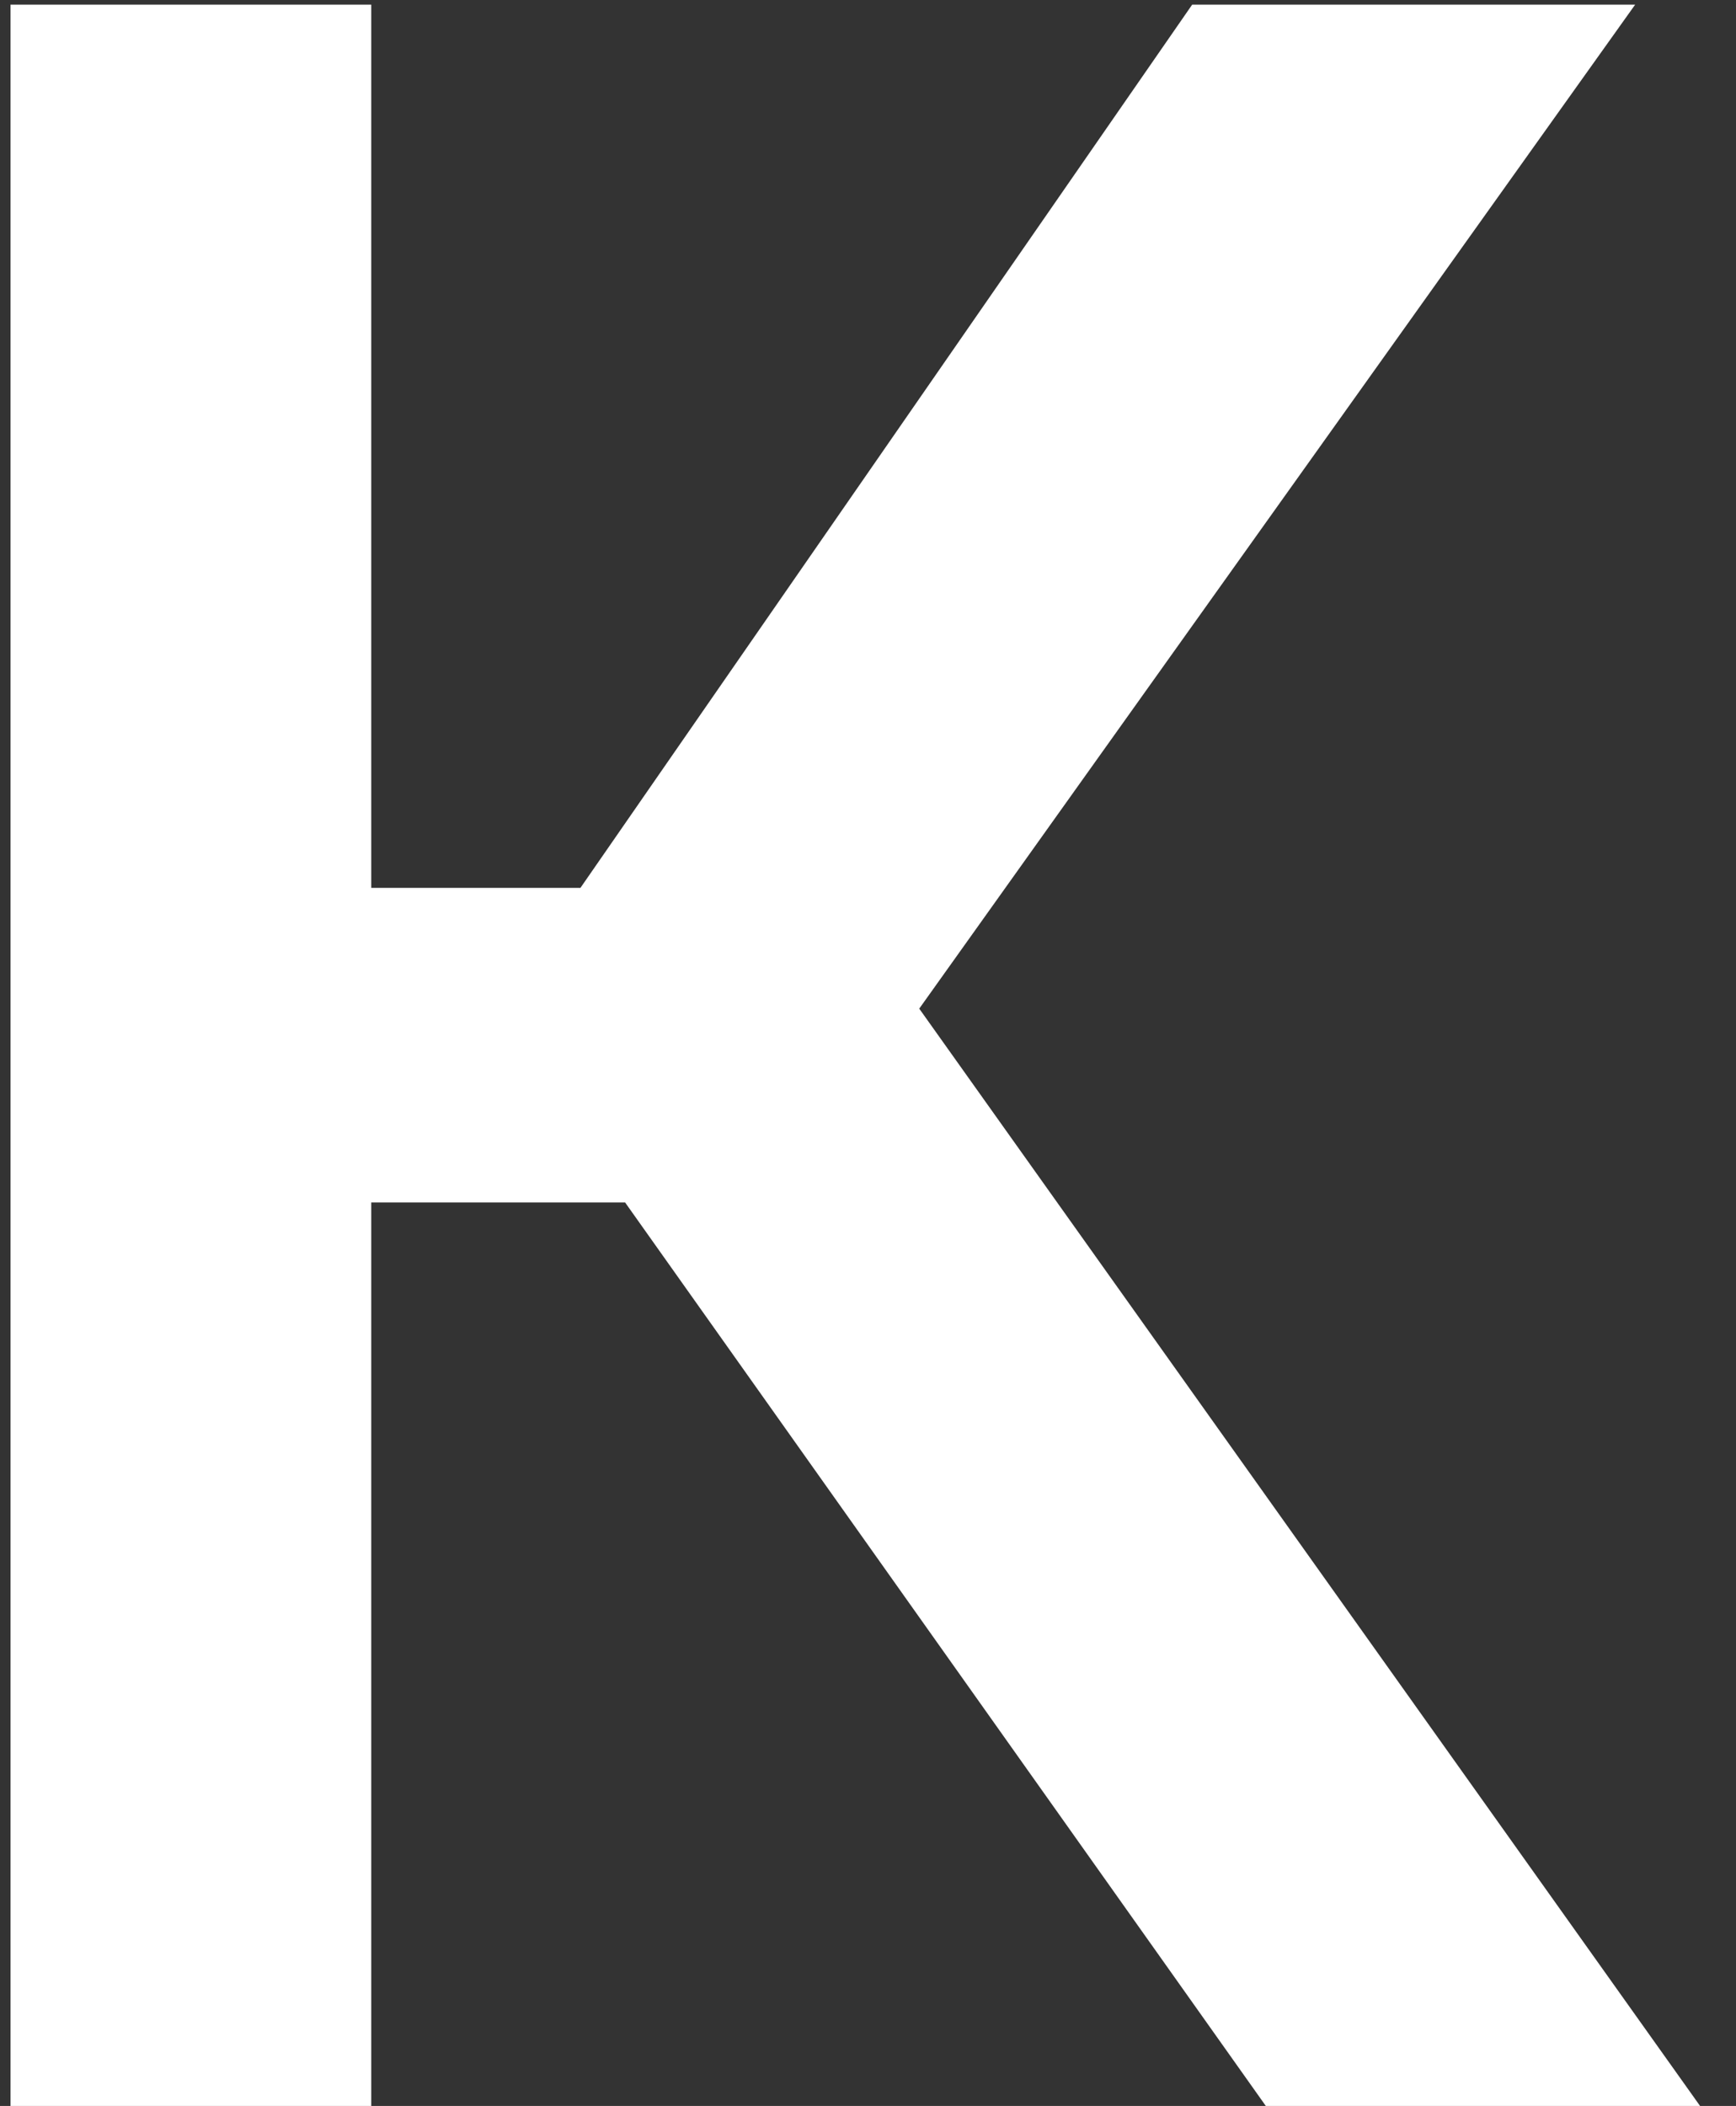 <svg width="47" height="57" viewBox="0 0 47 57" fill="none" xmlns="http://www.w3.org/2000/svg">
<rect x="0" y="0" width="47" height="57" fill="#333333" stroke="none"/>
<path d="M10.051 0.125V57H0.285V0.125H10.051ZM44.27 0.125L21.145 32.547H7.277L5.949 24.031H15.715L32.277 0.125H44.27ZM34.27 57L15.871 31.062L22.199 23.523L46.027 57H34.27Z" fill="white"/>
</svg>
